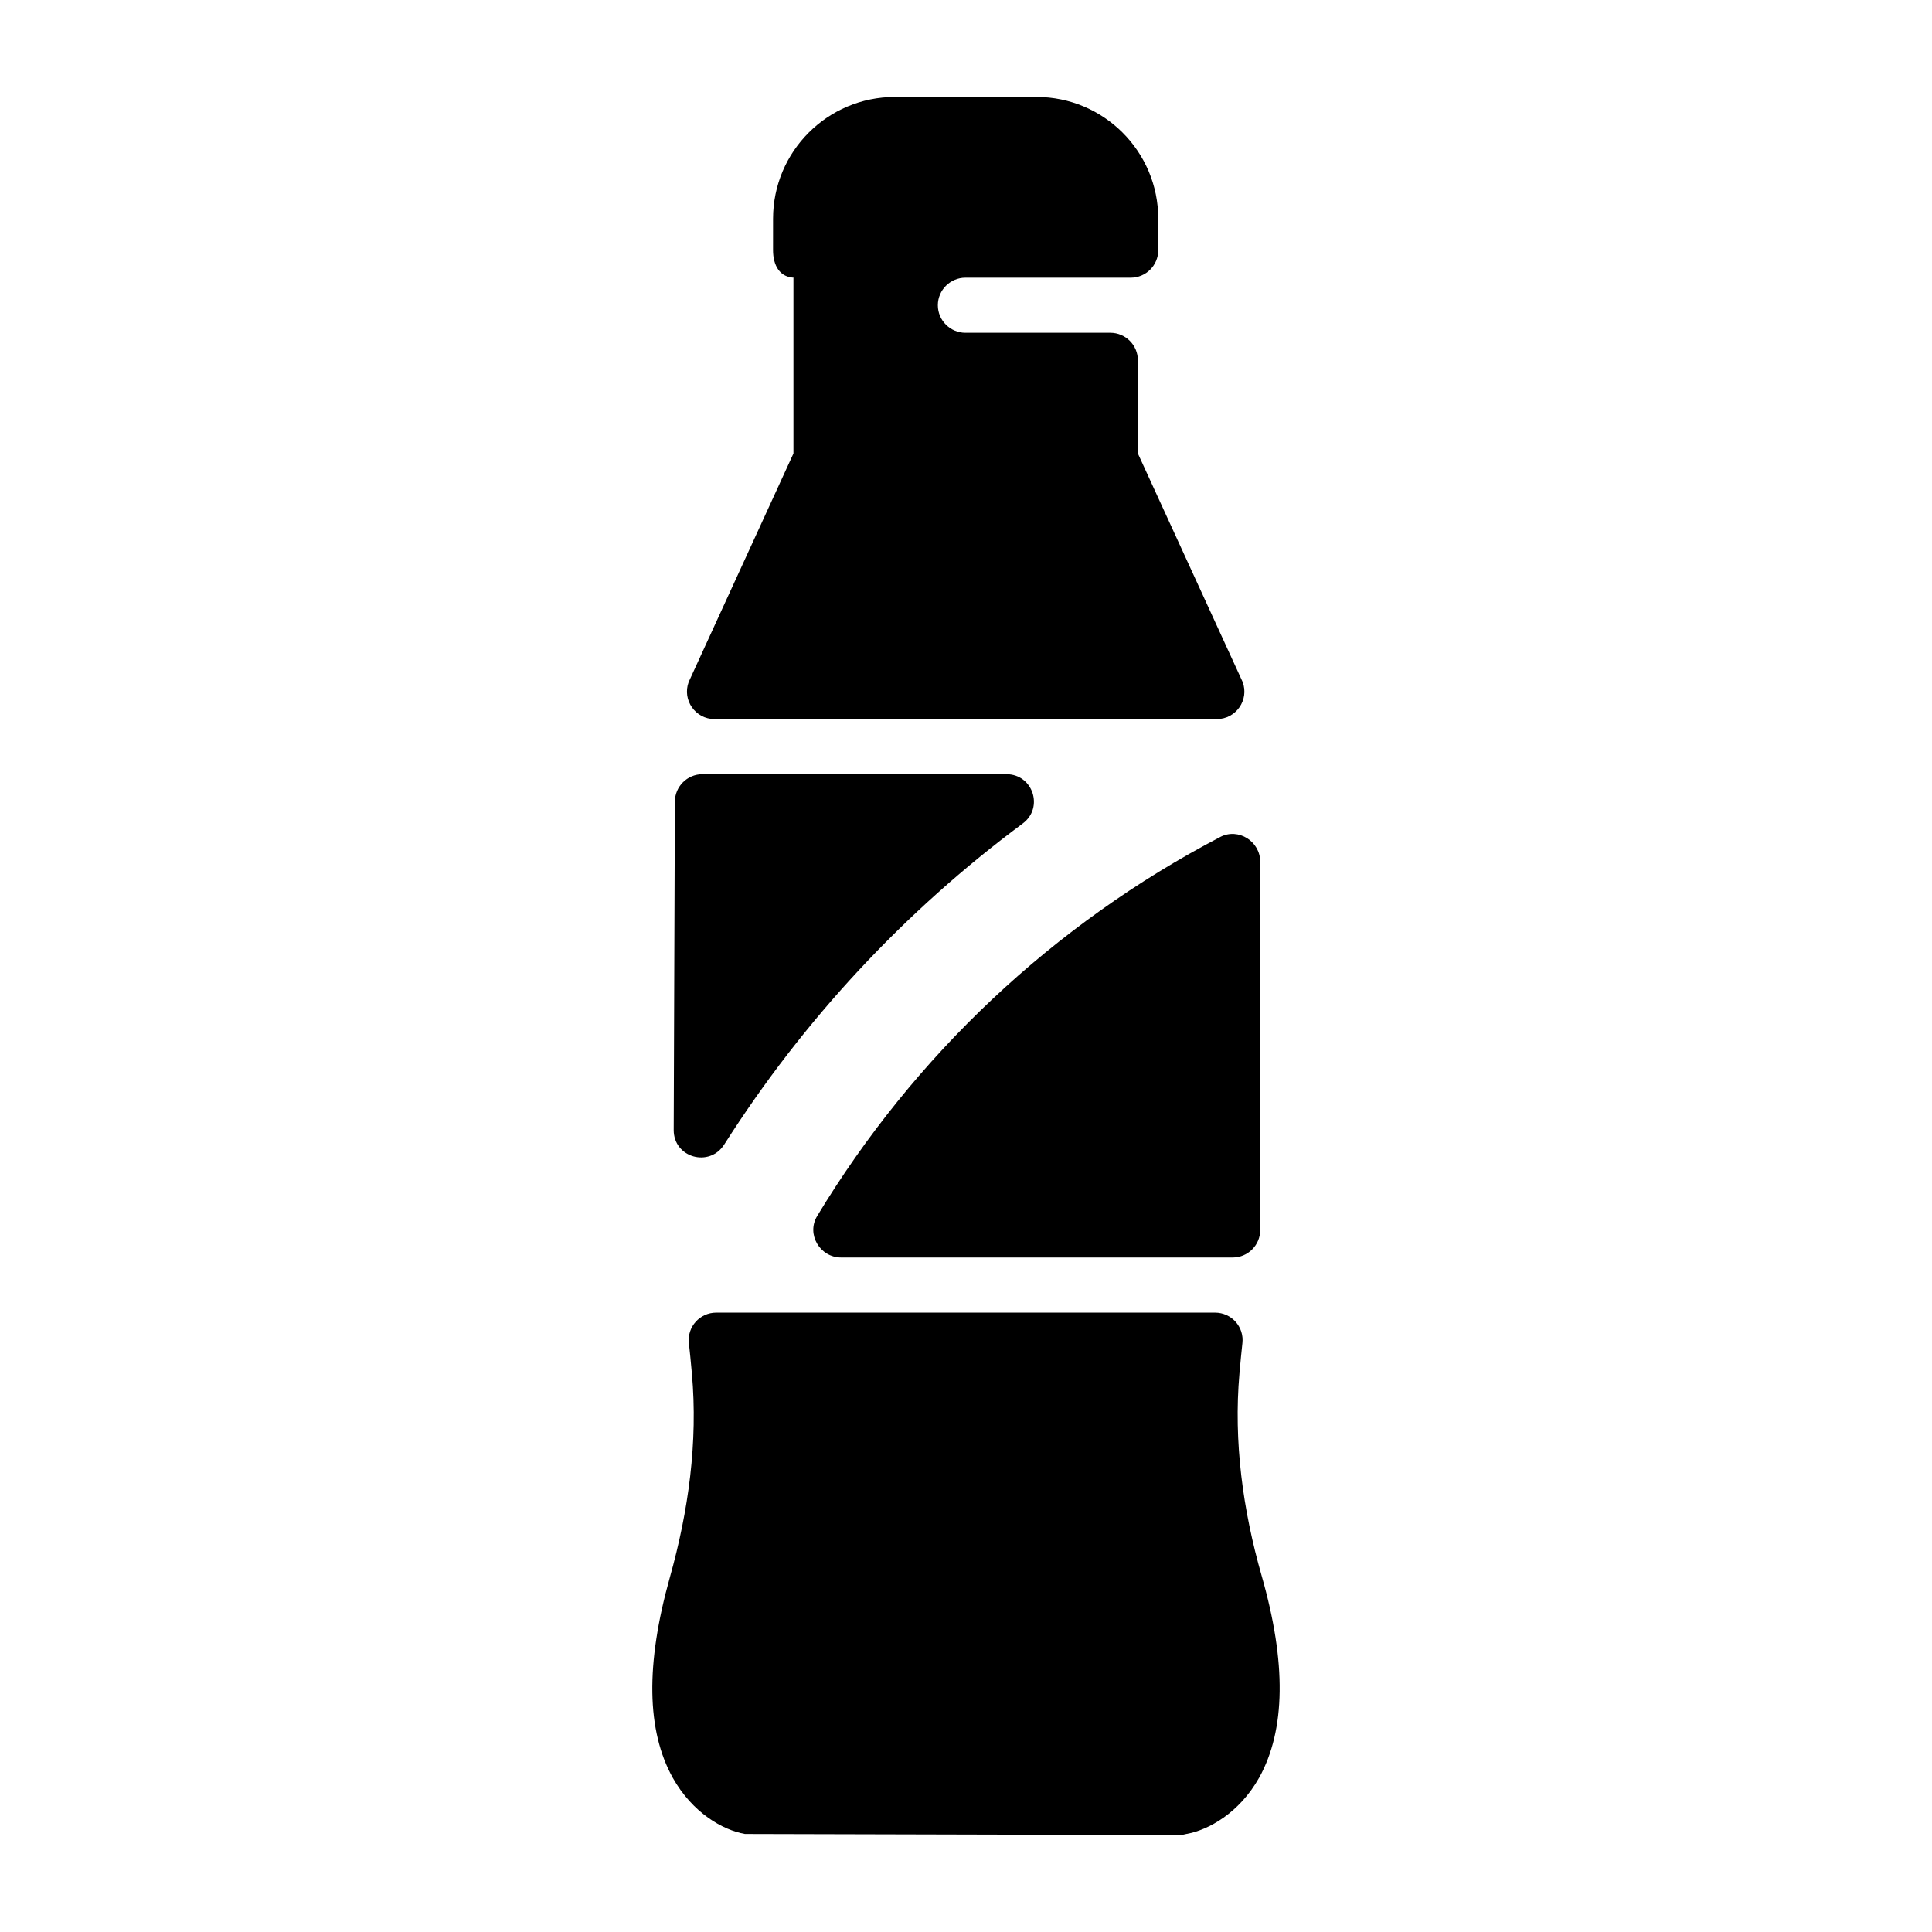 <?xml version="1.0" encoding="UTF-8"?>
<!-- Uploaded to: ICON Repo, www.iconrepo.com, Generator: ICON Repo Mixer Tools -->
<svg fill="#000000" width="800px" height="800px" version="1.1" viewBox="144 144 512 512" xmlns="http://www.w3.org/2000/svg">
 <g>
  <path d="m477.68 615.12c-5.258 9.348-13.438 13.875-19.277 14.895l-1.316 0.297-115.67-0.293c-5.844-1.023-13.875-5.551-19.133-14.895-6.93-12.496-7.231-30.027-0.773-53.074 4.938-17.609 7.477-35.852 5.844-54.066-0.289-3.238-0.57-6.051-0.793-8.043-0.484-4.328 2.898-8.082 7.254-8.082h132.18c4.356 0 7.738 3.75 7.254 8.082-0.223 1.988-0.5 4.801-0.785 8.047-1.582 18.059 0.906 36.195 5.891 53.625 6.566 22.934 6.367 40.82-0.672 53.508z"/>
  <path d="m354.27 264.18v-46.586h0.41c-4.031 0-5.816-3.269-5.816-7.301l0.004-8.328c0-17.824 14.449-32.273 32.277-32.273h37.535c17.824 0 32.273 14.449 32.273 32.273v8.324c0 4.031-3.269 7.301-7.301 7.301h-43.812c-3.945 0-7.301 3.215-7.301 7.301 0 4.09 3.359 7.301 7.301 7.301h38.41c4.031 0 7.301 3.269 7.301 7.301v24.68l27.77 60.562c1.762 4.769-1.766 9.832-6.852 9.832h-133.11c-5.082 0-8.609-5.062-6.852-9.832z"/>
  <path d="m322.85 356.45-0.312 86.996c-0.027 7.344 9.465 10.043 13.402 3.844 20.988-33.039 47.828-61.828 79.105-85.062 5.629-4.18 2.688-13.059-4.328-13.059h-80.566c-4.023 0.008-7.289 3.262-7.301 7.281zm144.52 9.367c-44.188 23.09-81.152 57.941-106.82 100.46-2.902 4.812 0.742 10.973 6.363 10.973h103.76c4.031 0 7.301-3.269 7.301-7.301v-97.559c0-5.43-5.793-9.094-10.605-6.578z"/>
 </g>
</svg>